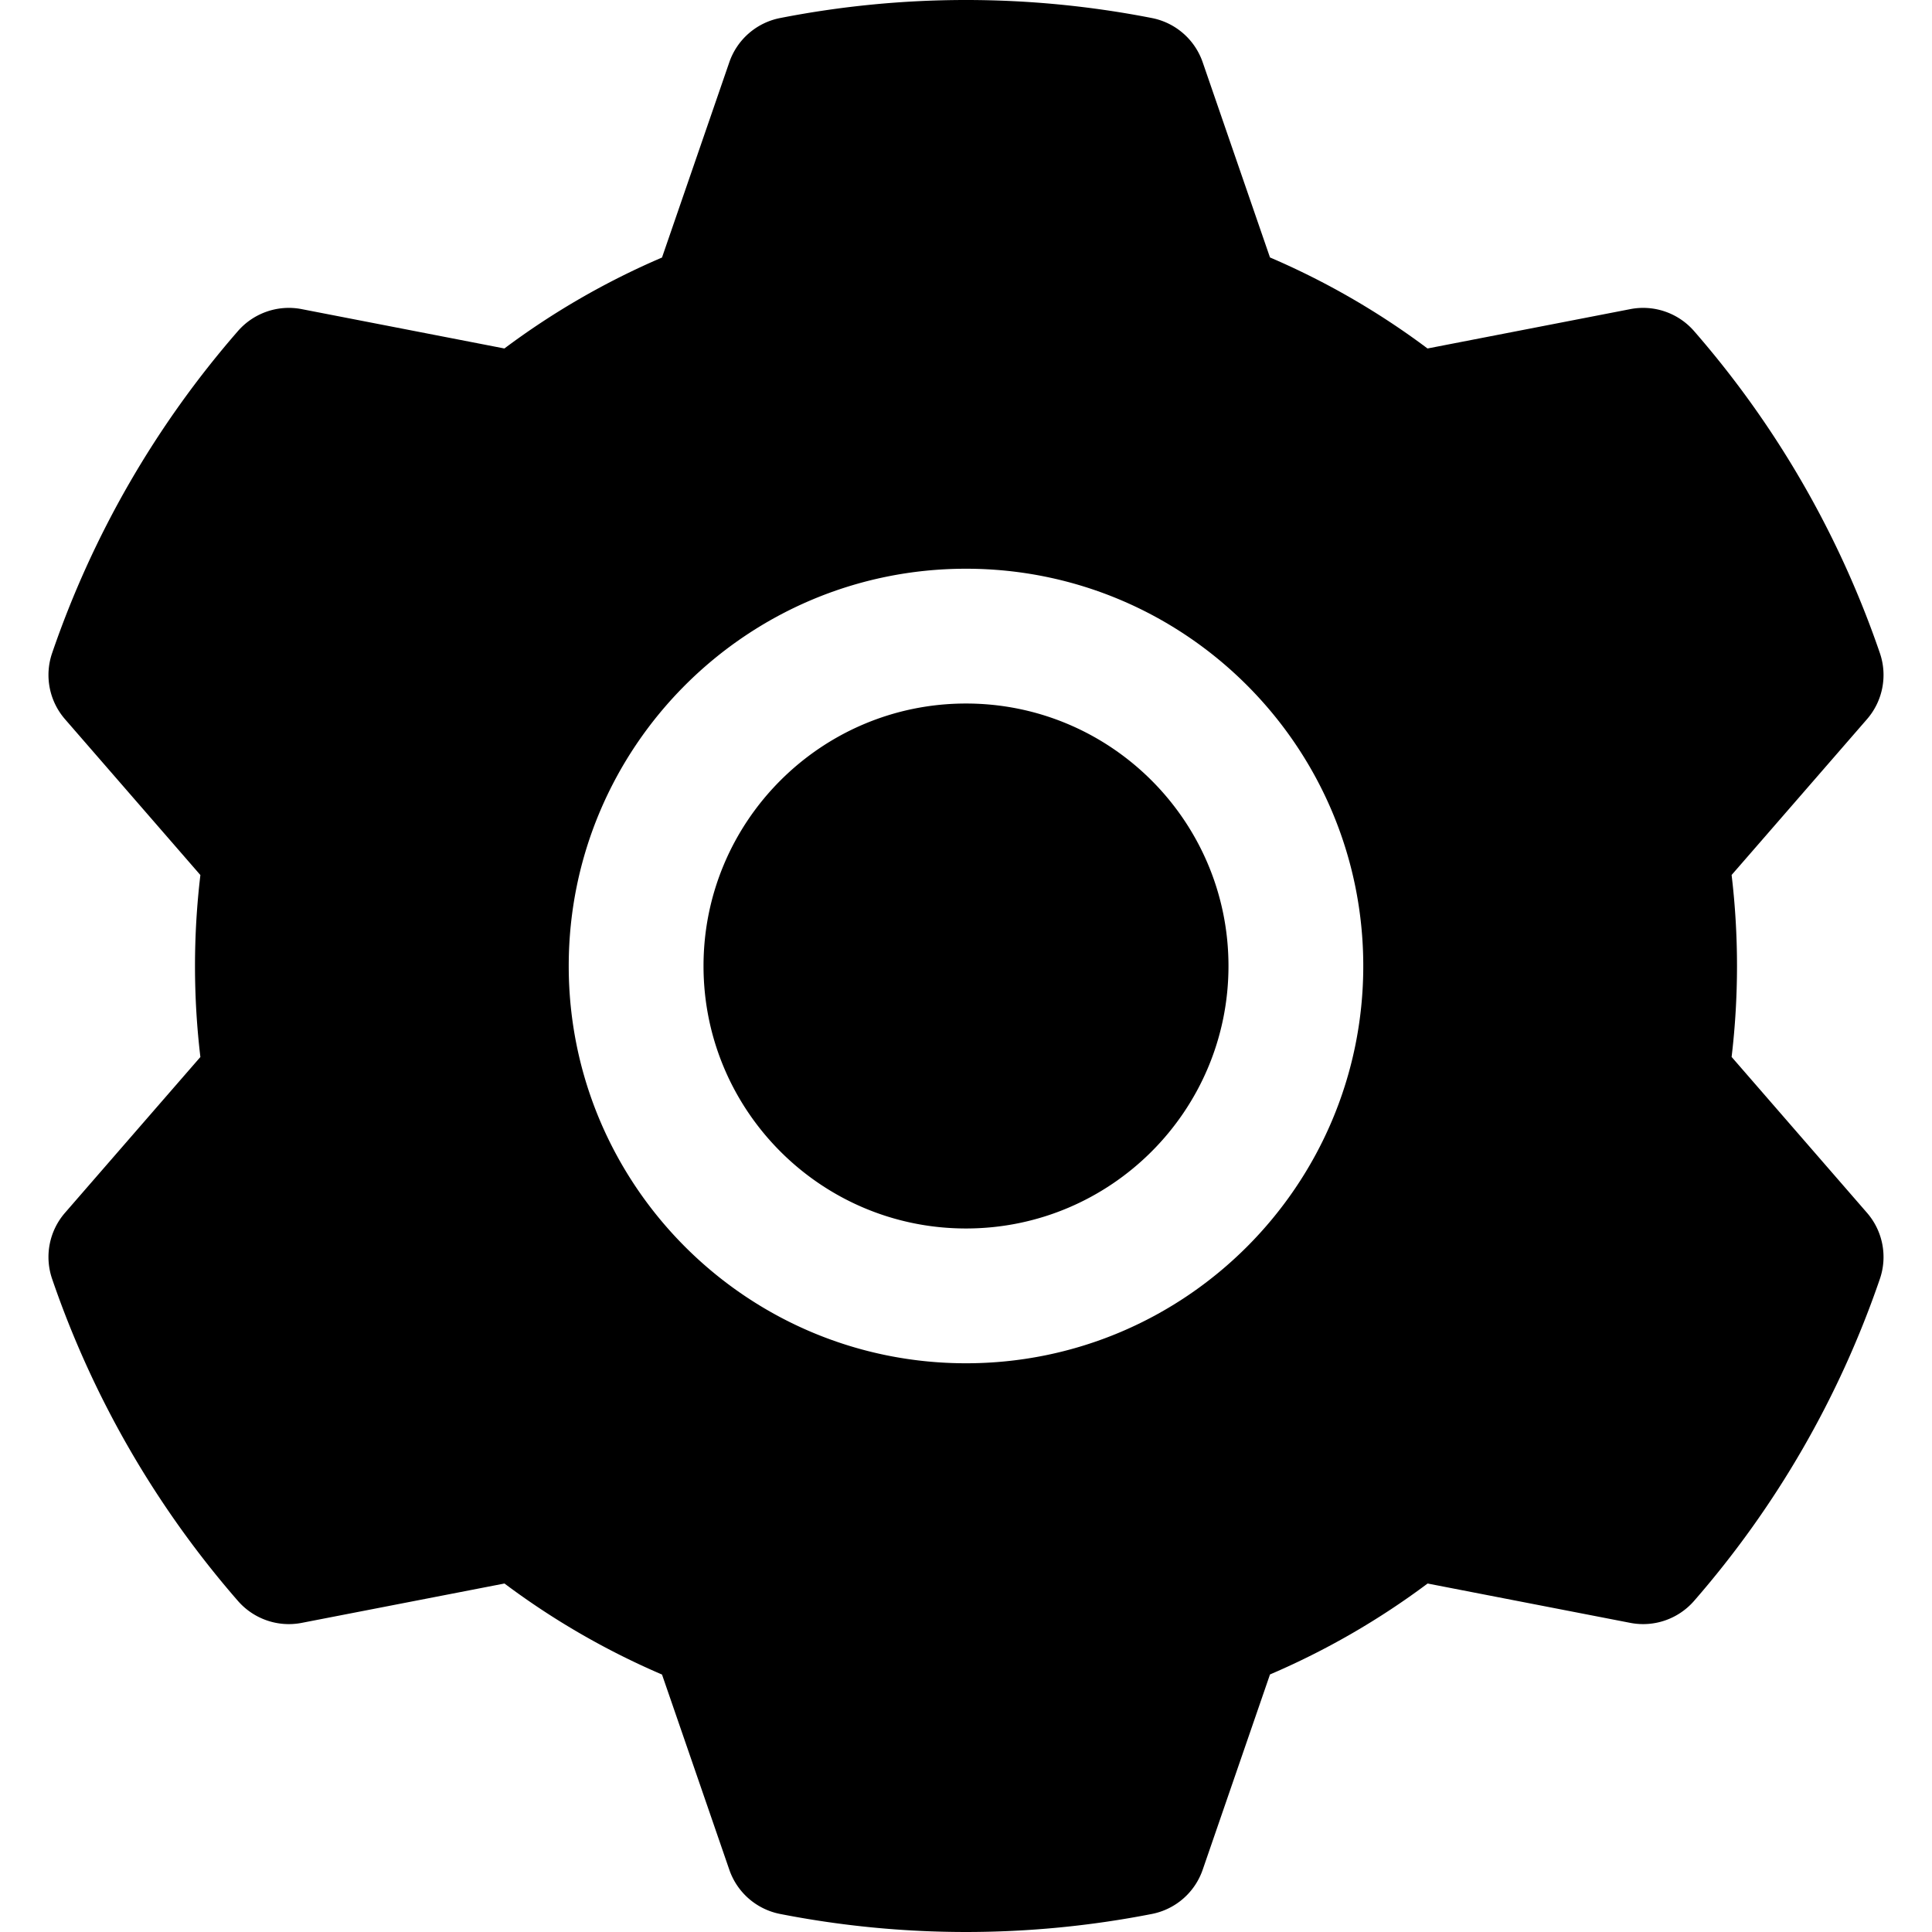 <svg xmlns="http://www.w3.org/2000/svg" version="1.1" xmlns:xlink="http://www.w3.org/1999/xlink" width="512" height="512" x="0" y="0" viewBox="0 0 548.25 548.25" style="enable-background:new 0 0 512 512" xml:space="preserve" class="">
    <g>
        <path fill-rule="evenodd" d="M341.292 17.672s19.099 55.412 19.099 55.386a217.387 217.387 0 0 1 44.702 25.831l57.553-11.169c6.681-1.3 13.566 1.071 18.054 6.197a274.353 274.353 0 0 1 52.76 91.417 19.13 19.13 0 0 1-3.647 18.742s-38.428 44.242-38.428 44.217a218.606 218.606 0 0 1 0 51.637l38.428 44.242a19.13 19.13 0 0 1 3.647 18.742 274.343 274.343 0 0 1-52.76 91.417c-4.488 5.126-11.373 7.497-18.054 6.197 0 0-57.553-11.169-57.528-11.169a217.595 217.595 0 0 1-44.727 25.806l-19.099 55.411a19.142 19.142 0 0 1-14.382 12.546 274.366 274.366 0 0 1-105.57 0 19.142 19.142 0 0 1-14.382-12.546s-19.099-55.411-19.099-55.386a217.346 217.346 0 0 1-44.702-25.832L85.604 460.53c-6.681 1.301-13.566-1.071-18.054-6.197a274.347 274.347 0 0 1-52.76-91.418 19.13 19.13 0 0 1 3.646-18.742s38.429-44.242 38.429-44.217a218.615 218.615 0 0 1 0-51.638l-38.428-44.242a19.133 19.133 0 0 1-3.647-18.742 274.372 274.372 0 0 1 52.759-91.418c4.488-5.126 11.373-7.497 18.054-6.196 0 0 57.553 11.169 57.528 11.169a217.62 217.62 0 0 1 44.727-25.806l19.099-55.411a19.142 19.142 0 0 1 14.382-12.546 274.366 274.366 0 0 1 105.57 0 19.14 19.14 0 0 1 14.383 12.546zM274.125 161.39c-62.22 0-112.736 50.515-112.736 112.736s50.515 112.735 112.736 112.735S386.86 336.345 386.86 274.125 336.345 161.39 274.125 161.39zm0 38.25c41.106 0 74.485 33.38 74.485 74.485s-33.379 74.485-74.485 74.485-74.485-33.379-74.485-74.485 33.379-74.485 74.485-74.485z" clip-rule="evenodd" fill="#000000" opacity="1" data-original="#000000" class=""></path>
    </g>
</svg>